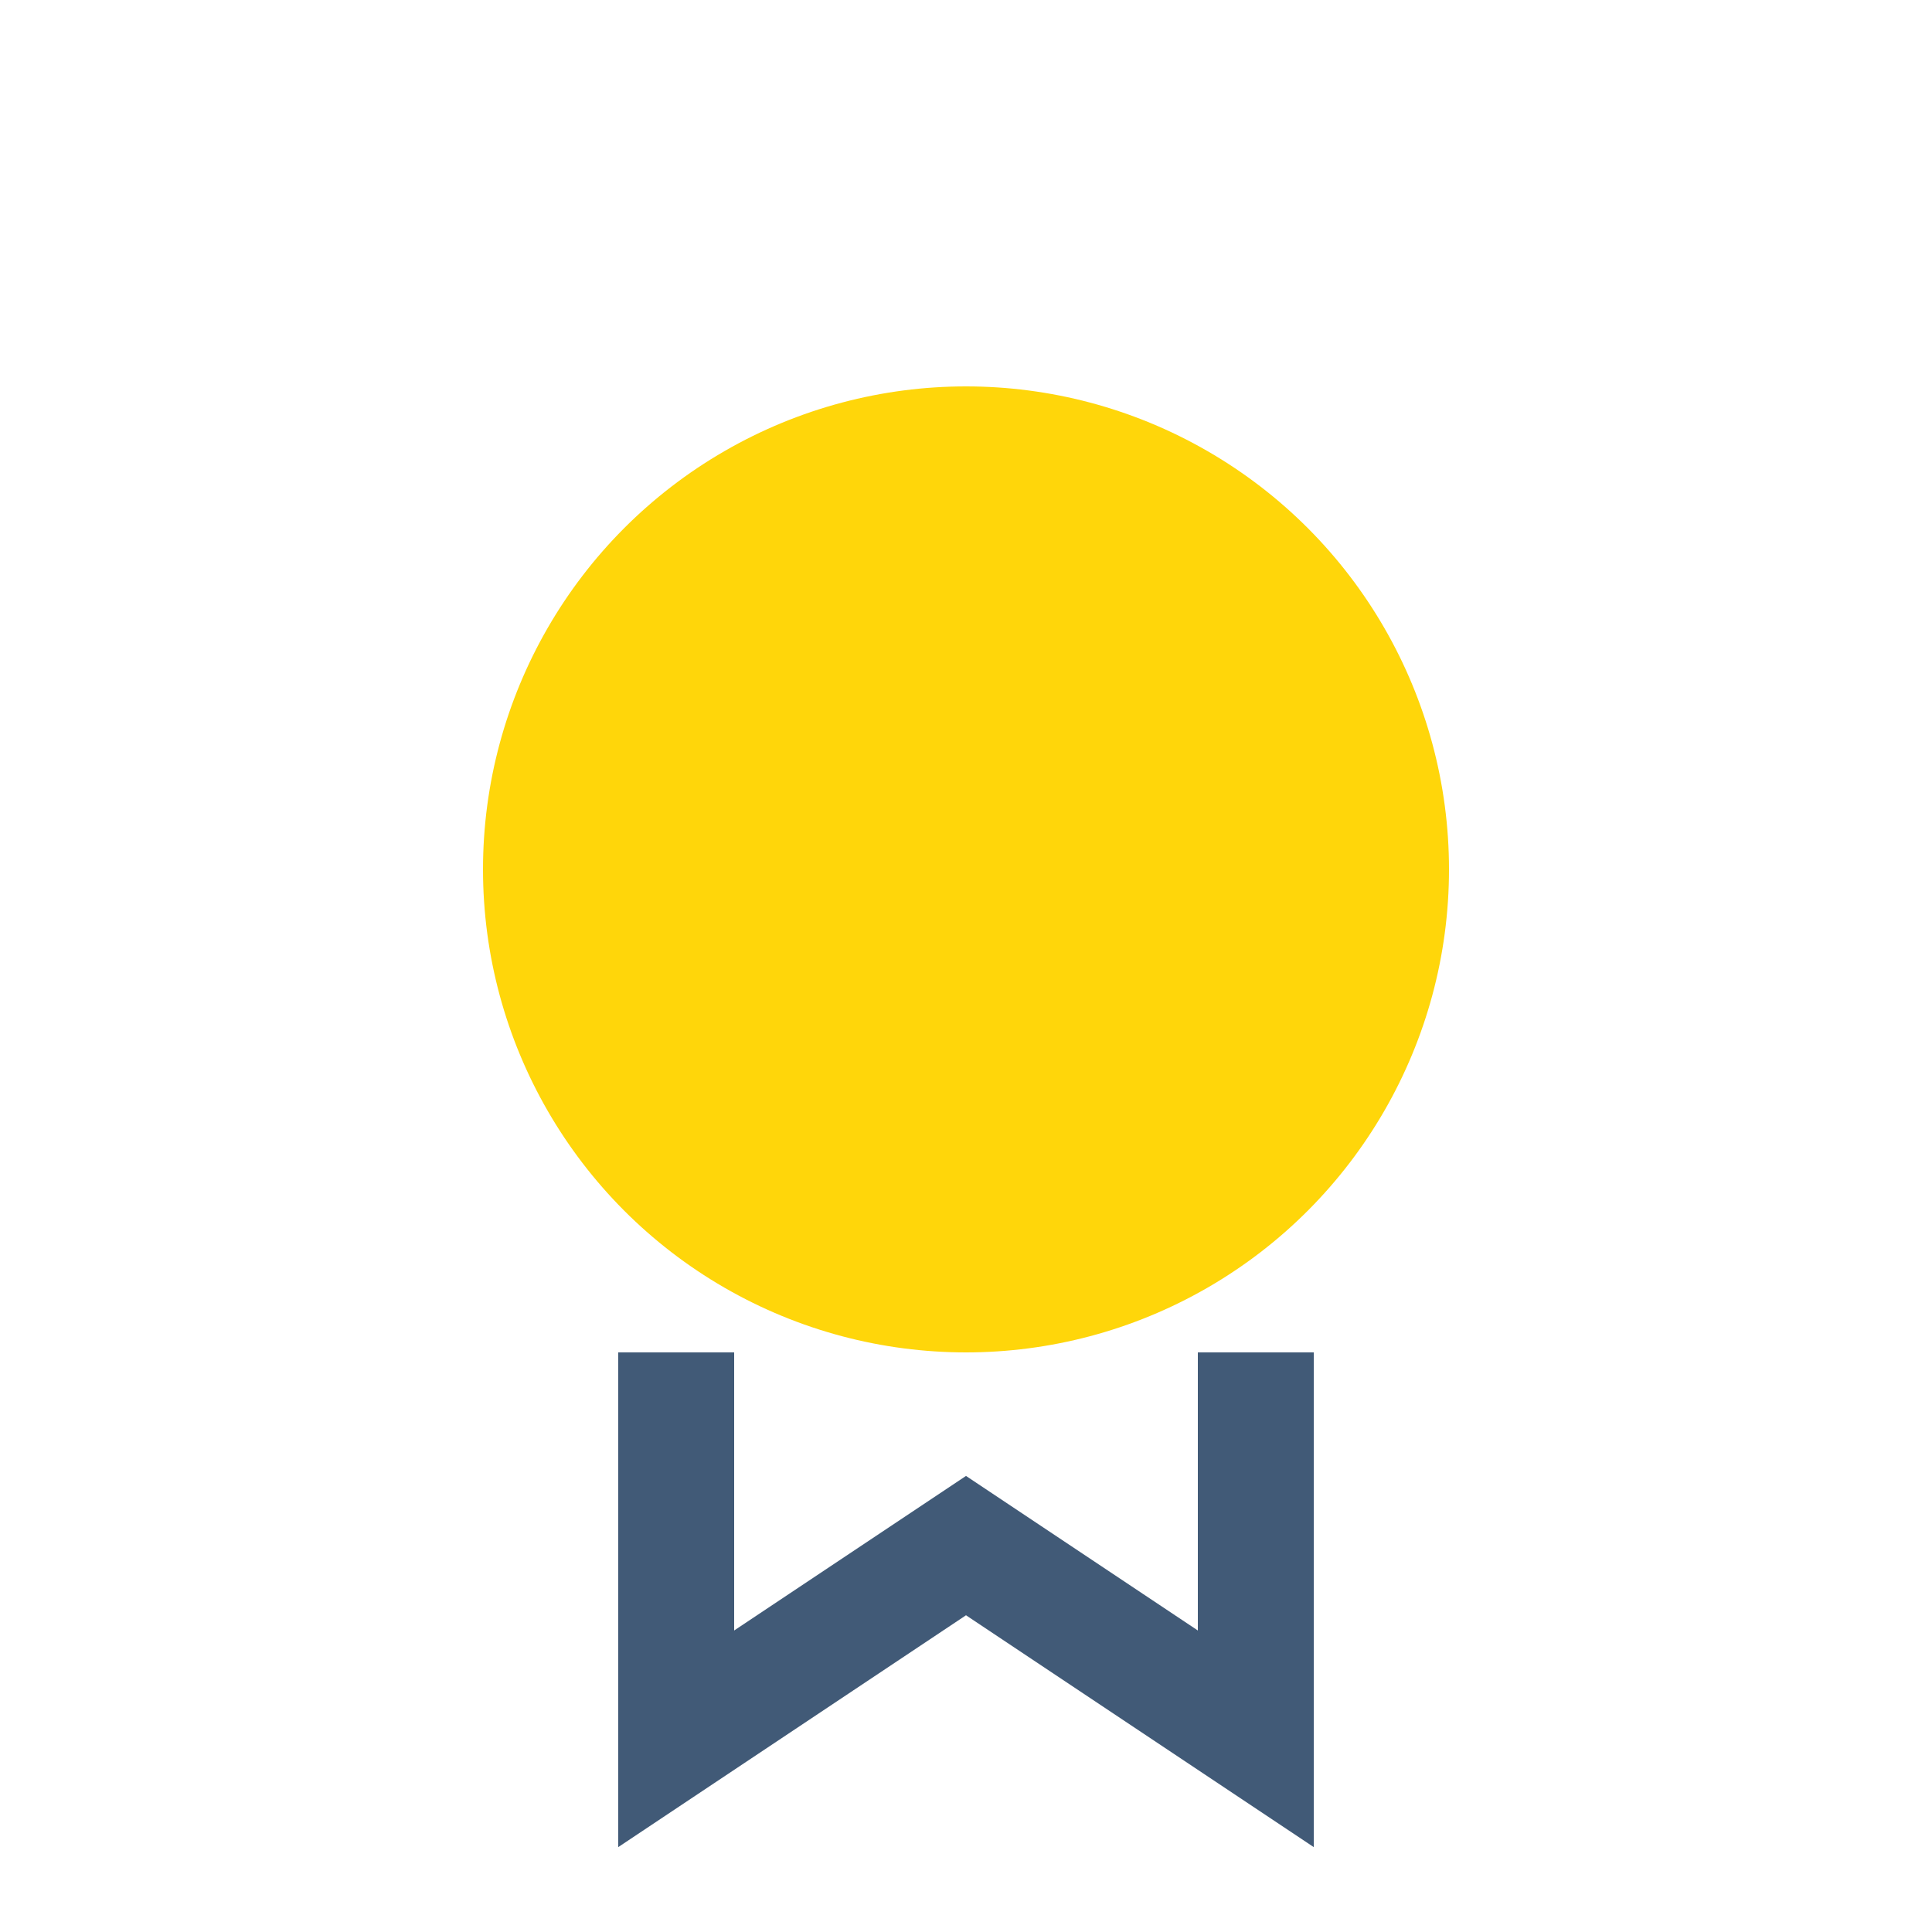 <?xml version="1.0" encoding="UTF-8"?>
<svg xmlns="http://www.w3.org/2000/svg" viewBox="0 0 20 20" width="20" height="20"><circle cx="10" cy="9" r="5" fill="#FFD60A"/><path d="M7 14v4l3-2 3 2v-4" stroke="#415A77" stroke-width="1.2" fill="none"/></svg>